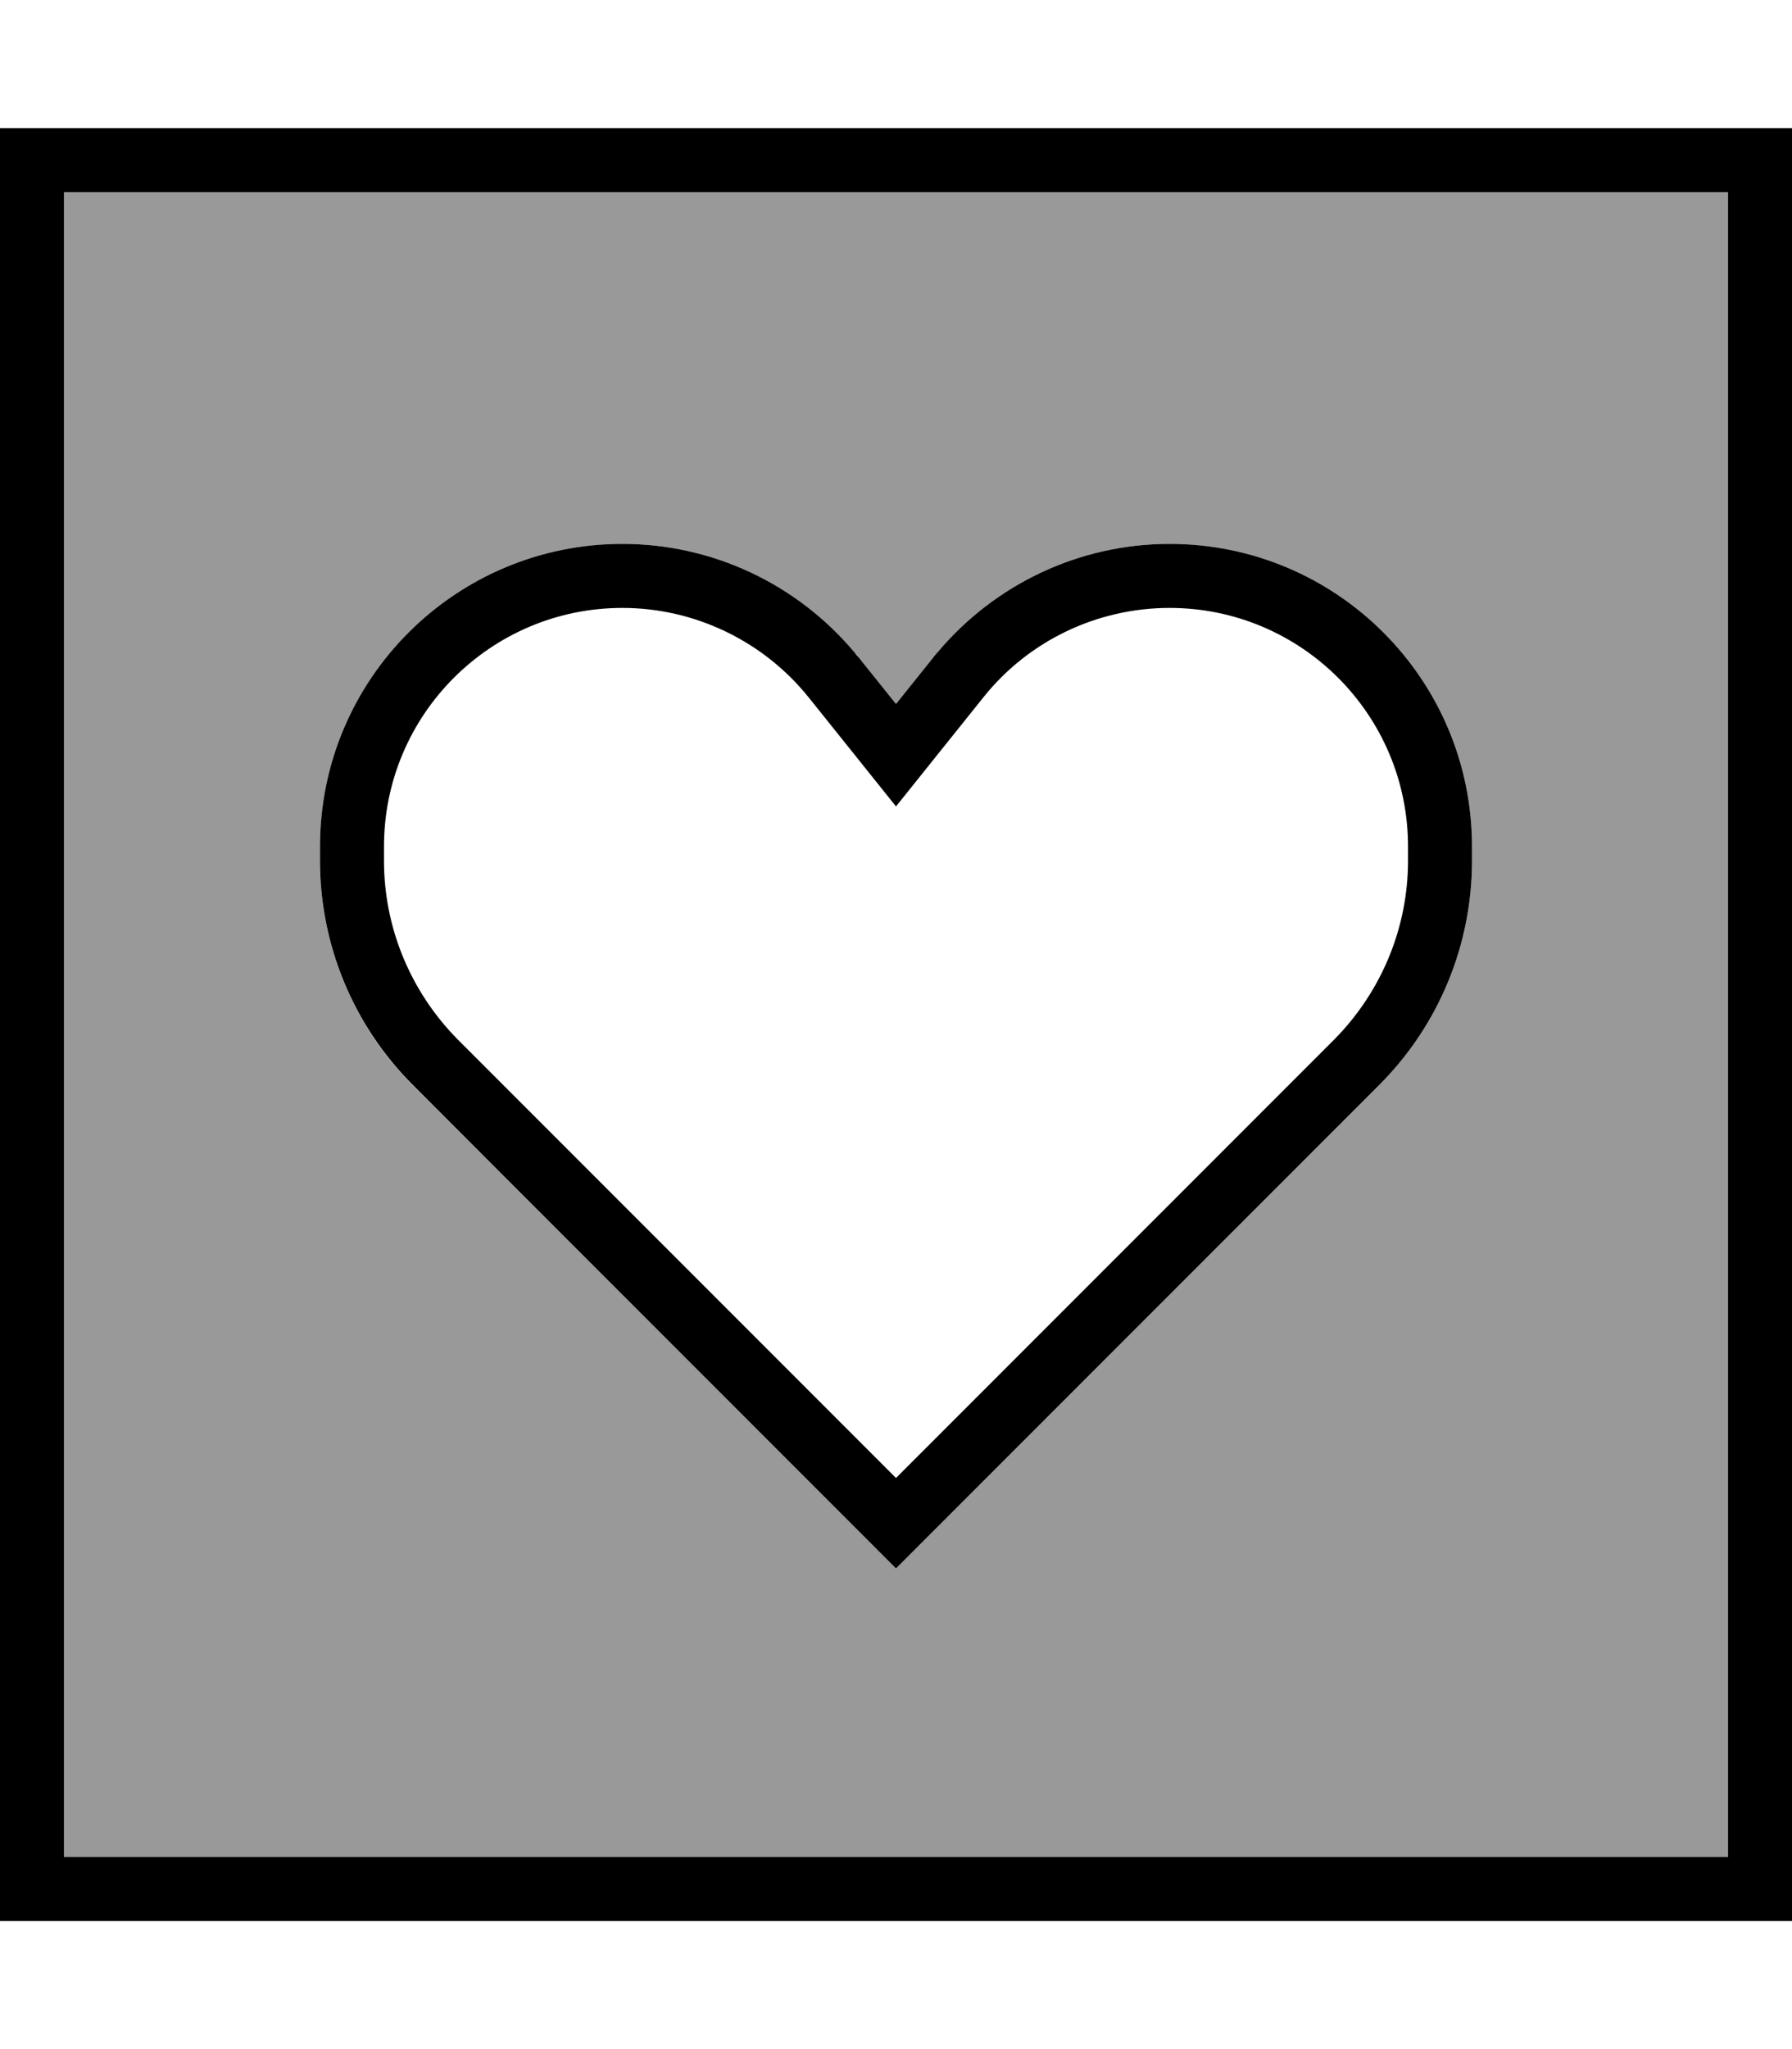 <svg xmlns="http://www.w3.org/2000/svg" viewBox="0 0 448 512"><!--! Font Awesome Pro 6.7.2 by @fontawesome - https://fontawesome.com License - https://fontawesome.com/license (Commercial License) Copyright 2024 Fonticons, Inc. --><defs><style>.fa-secondary{opacity:.4}</style></defs><path class="fa-secondary" d="M16 48l416 0 0 416L16 464 16 48zM80 211.6l0 3.6c0 21 8.3 41.1 23.2 56L128 295.9l84.7 84.7L224 391.9l11.3-11.3L320 295.9l24.8-24.8c14.9-14.9 23.2-35 23.2-56l0-3.6c0-41.8-33.9-75.6-75.6-75.6c-22.5 0-43.7 10-58.1 27.2c-.3 .4-.6 .8-1 1.2L224 175.9l-9.3-11.6c-.3-.4-.6-.8-1-1.2c-14.4-17.2-35.6-27.2-58.1-27.2c-41.8 0-75.6 33.9-75.6 75.6z"/><path class="fa-primary" d="M16 48l0 416 416 0 0-416L16 48zM0 32l16 0 416 0 16 0 0 16 0 416 0 16-16 0L16 480 0 480l0-16L0 48 0 32zM211.5 185.9l-9.3-11.6c-11.3-14.1-28.5-22.4-46.6-22.4c-32.9 0-59.6 26.7-59.6 59.6l0 3.6c0 16.8 6.7 32.8 18.5 44.7l24.8 24.8L224 369.3l84.7-84.7 24.8-24.8c11.8-11.9 18.5-27.9 18.5-44.7l0-3.6c0-32.9-26.7-59.6-59.6-59.6c-18.1 0-35.3 8.2-46.6 22.4l-9.3 11.6L224 201.5l-12.5-15.6zm12.5 206l-11.3-11.3L128 295.9l-24.8-24.8c-14.9-14.9-23.2-35-23.2-56l0-3.6c0-41.8 33.9-75.6 75.6-75.6c22.5 0 43.7 10 58.1 27.2c.3 .4 .6 .8 1 1.2l9.3 11.6 9.3-11.6c.3-.4 .6-.8 1-1.2c14.4-17.2 35.6-27.2 58.1-27.2c41.8 0 75.6 33.9 75.6 75.6l0 3.6c0 21-8.3 41.1-23.2 56L320 295.9l-84.7 84.7L224 391.9z"/></svg>